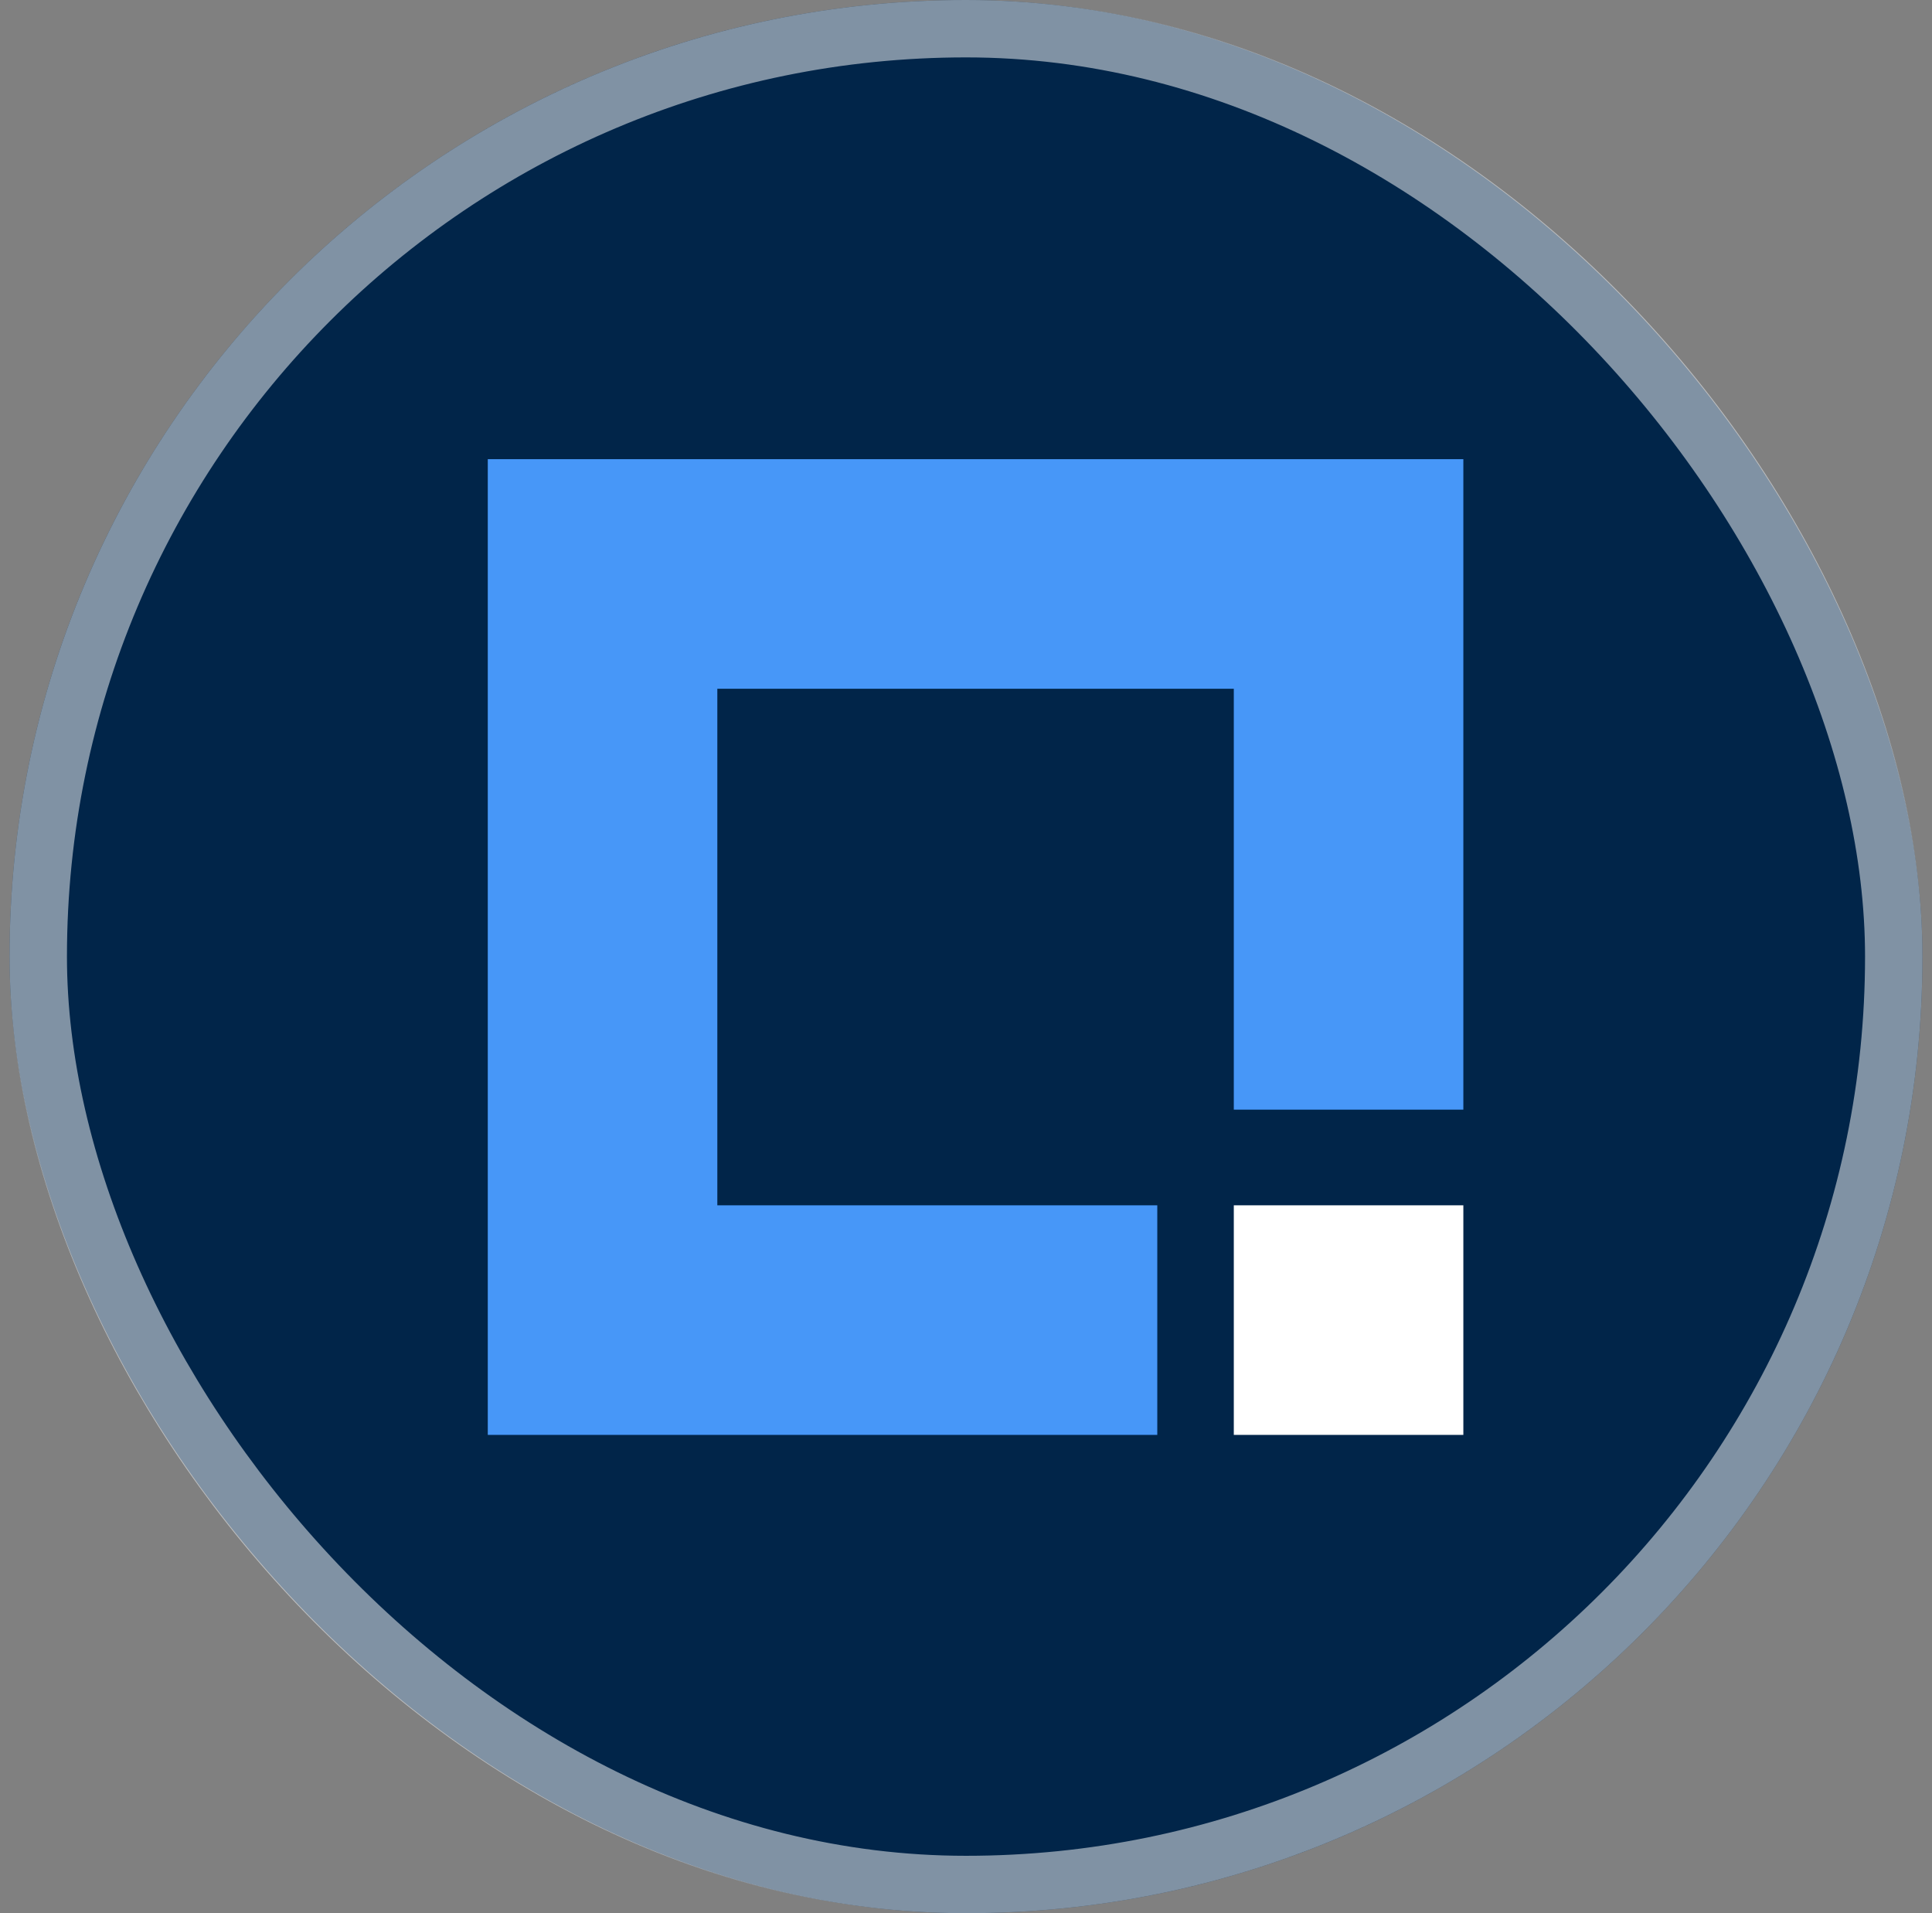 <svg width="101" height="100" viewBox="0 0 101 100" fill="none" xmlns="http://www.w3.org/2000/svg">
<rect x="0" y="0" width="101" height="100" fill="#808080" stroke="none"/>
<rect x="0.5" width="100" height="100" rx="50" fill="#012549"/>
<rect x="2" y="1.5" width="97" height="97" rx="48.5" stroke="white" stroke-opacity="0.5" stroke-width="3"/>
<path d="M25.5 24H76.5V58H64.5V36H37.5V63H60.5V75H25.5V24Z" fill="#4797F8"/>
<rect x="64.5" y="63" width="12" height="12" fill="white"/>
</svg>
